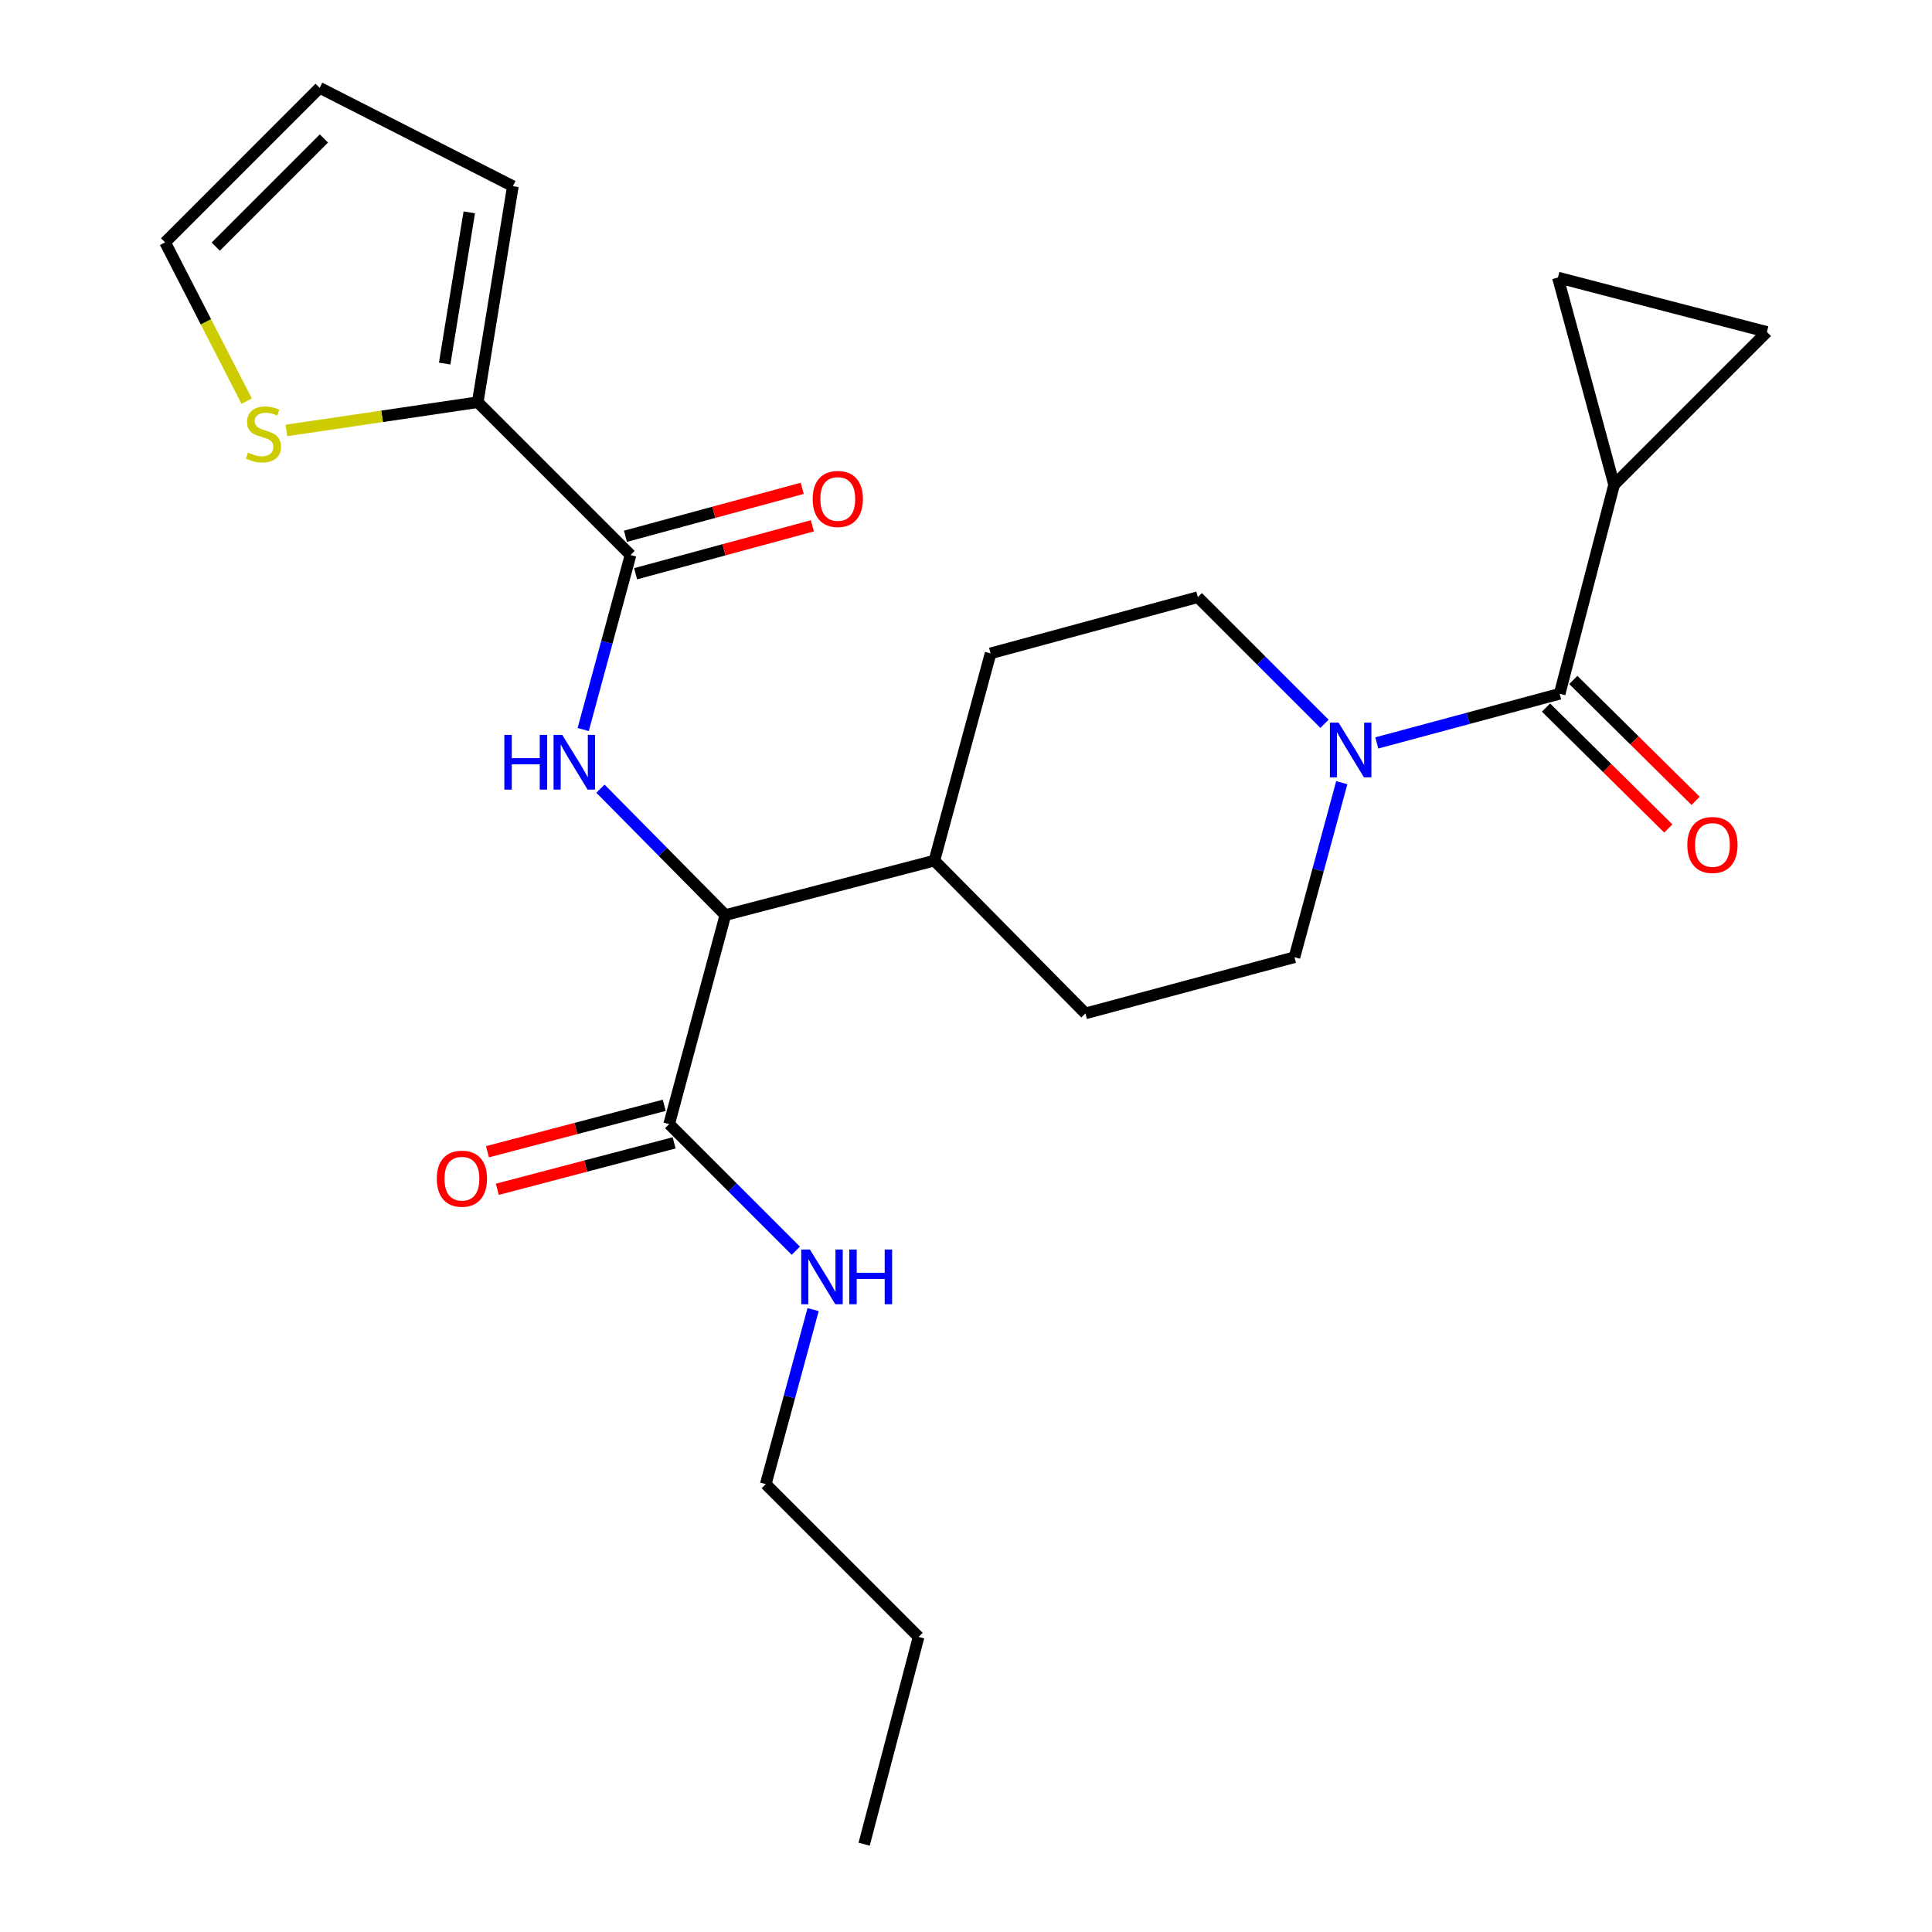 <?xml version='1.0' encoding='iso-8859-1'?>
<svg version='1.1' baseProfile='full'
              xmlns='http://www.w3.org/2000/svg'
                      xmlns:rdkit='http://www.rdkit.org/xml'
                      xmlns:xlink='http://www.w3.org/1999/xlink'
                  xml:space='preserve'
width='1000px' height='1000px' viewBox='0 0 1000 1000'>
<!-- END OF HEADER -->
<rect style='opacity:1.0;fill:#FFFFFF;stroke:none' width='1000' height='1000' x='0' y='0'> </rect>
<path class='bond-0' d='M 835.455,250.91 L 914.54,171.814' style='fill:none;fill-rule:evenodd;stroke:#000000;stroke-width:6px;stroke-linecap:butt;stroke-linejoin:miter;stroke-opacity:1' />
<path class='bond-1' d='M 835.455,250.91 L 806.369,143.655' style='fill:none;fill-rule:evenodd;stroke:#000000;stroke-width:6px;stroke-linecap:butt;stroke-linejoin:miter;stroke-opacity:1' />
<path class='bond-2' d='M 835.455,250.91 L 807.273,359.092' style='fill:none;fill-rule:evenodd;stroke:#000000;stroke-width:6px;stroke-linecap:butt;stroke-linejoin:miter;stroke-opacity:1' />
<path class='bond-3' d='M 694.499,405.117 L 682.252,450.286' style='fill:none;fill-rule:evenodd;stroke:#0000FF;stroke-width:6px;stroke-linecap:butt;stroke-linejoin:miter;stroke-opacity:1' />
<path class='bond-3' d='M 682.252,450.286 L 670.005,495.456' style='fill:none;fill-rule:evenodd;stroke:#000000;stroke-width:6px;stroke-linecap:butt;stroke-linejoin:miter;stroke-opacity:1' />
<path class='bond-4' d='M 712.632,384.537 L 759.952,371.815' style='fill:none;fill-rule:evenodd;stroke:#0000FF;stroke-width:6px;stroke-linecap:butt;stroke-linejoin:miter;stroke-opacity:1' />
<path class='bond-4' d='M 759.952,371.815 L 807.273,359.092' style='fill:none;fill-rule:evenodd;stroke:#000000;stroke-width:6px;stroke-linecap:butt;stroke-linejoin:miter;stroke-opacity:1' />
<path class='bond-5' d='M 685.555,374.644 L 652.775,341.868' style='fill:none;fill-rule:evenodd;stroke:#0000FF;stroke-width:6px;stroke-linecap:butt;stroke-linejoin:miter;stroke-opacity:1' />
<path class='bond-5' d='M 652.775,341.868 L 619.995,309.093' style='fill:none;fill-rule:evenodd;stroke:#000000;stroke-width:6px;stroke-linecap:butt;stroke-linejoin:miter;stroke-opacity:1' />
<path class='bond-6' d='M 800.209,366.238 L 831.861,397.529' style='fill:none;fill-rule:evenodd;stroke:#000000;stroke-width:6px;stroke-linecap:butt;stroke-linejoin:miter;stroke-opacity:1' />
<path class='bond-6' d='M 831.861,397.529 L 863.513,428.819' style='fill:none;fill-rule:evenodd;stroke:#FF0000;stroke-width:6px;stroke-linecap:butt;stroke-linejoin:miter;stroke-opacity:1' />
<path class='bond-6' d='M 814.338,351.946 L 845.99,383.236' style='fill:none;fill-rule:evenodd;stroke:#000000;stroke-width:6px;stroke-linecap:butt;stroke-linejoin:miter;stroke-opacity:1' />
<path class='bond-6' d='M 845.99,383.236 L 877.643,414.526' style='fill:none;fill-rule:evenodd;stroke:#FF0000;stroke-width:6px;stroke-linecap:butt;stroke-linejoin:miter;stroke-opacity:1' />
<path class='bond-7' d='M 914.54,171.814 L 806.369,143.655' style='fill:none;fill-rule:evenodd;stroke:#000000;stroke-width:6px;stroke-linecap:butt;stroke-linejoin:miter;stroke-opacity:1' />
<path class='bond-8' d='M 396.362,768.183 L 475.458,847.268' style='fill:none;fill-rule:evenodd;stroke:#000000;stroke-width:6px;stroke-linecap:butt;stroke-linejoin:miter;stroke-opacity:1' />
<path class='bond-9' d='M 396.362,768.183 L 408.614,723.014' style='fill:none;fill-rule:evenodd;stroke:#000000;stroke-width:6px;stroke-linecap:butt;stroke-linejoin:miter;stroke-opacity:1' />
<path class='bond-9' d='M 408.614,723.014 L 420.865,677.844' style='fill:none;fill-rule:evenodd;stroke:#0000FF;stroke-width:6px;stroke-linecap:butt;stroke-linejoin:miter;stroke-opacity:1' />
<path class='bond-10' d='M 343.81,572.101 L 298.058,584.12' style='fill:none;fill-rule:evenodd;stroke:#000000;stroke-width:6px;stroke-linecap:butt;stroke-linejoin:miter;stroke-opacity:1' />
<path class='bond-10' d='M 298.058,584.12 L 252.306,596.139' style='fill:none;fill-rule:evenodd;stroke:#FF0000;stroke-width:6px;stroke-linecap:butt;stroke-linejoin:miter;stroke-opacity:1' />
<path class='bond-10' d='M 348.917,591.54 L 303.164,603.559' style='fill:none;fill-rule:evenodd;stroke:#000000;stroke-width:6px;stroke-linecap:butt;stroke-linejoin:miter;stroke-opacity:1' />
<path class='bond-10' d='M 303.164,603.559 L 257.412,615.578' style='fill:none;fill-rule:evenodd;stroke:#FF0000;stroke-width:6px;stroke-linecap:butt;stroke-linejoin:miter;stroke-opacity:1' />
<path class='bond-11' d='M 346.363,581.82 L 379.143,614.596' style='fill:none;fill-rule:evenodd;stroke:#000000;stroke-width:6px;stroke-linecap:butt;stroke-linejoin:miter;stroke-opacity:1' />
<path class='bond-11' d='M 379.143,614.596 L 411.923,647.371' style='fill:none;fill-rule:evenodd;stroke:#0000FF;stroke-width:6px;stroke-linecap:butt;stroke-linejoin:miter;stroke-opacity:1' />
<path class='bond-12' d='M 346.363,581.82 L 375.449,473.638' style='fill:none;fill-rule:evenodd;stroke:#000000;stroke-width:6px;stroke-linecap:butt;stroke-linejoin:miter;stroke-opacity:1' />
<path class='bond-13' d='M 475.458,847.268 L 447.277,954.545' style='fill:none;fill-rule:evenodd;stroke:#000000;stroke-width:6px;stroke-linecap:butt;stroke-linejoin:miter;stroke-opacity:1' />
<path class='bond-14' d='M 247.27,208.18 L 197.758,215.487' style='fill:none;fill-rule:evenodd;stroke:#000000;stroke-width:6px;stroke-linecap:butt;stroke-linejoin:miter;stroke-opacity:1' />
<path class='bond-14' d='M 197.758,215.487 L 148.246,222.795' style='fill:none;fill-rule:evenodd;stroke:#CCCC00;stroke-width:6px;stroke-linecap:butt;stroke-linejoin:miter;stroke-opacity:1' />
<path class='bond-15' d='M 247.27,208.18 L 265.459,96.369' style='fill:none;fill-rule:evenodd;stroke:#000000;stroke-width:6px;stroke-linecap:butt;stroke-linejoin:miter;stroke-opacity:1' />
<path class='bond-15' d='M 230.161,188.181 L 242.893,109.914' style='fill:none;fill-rule:evenodd;stroke:#000000;stroke-width:6px;stroke-linecap:butt;stroke-linejoin:miter;stroke-opacity:1' />
<path class='bond-16' d='M 247.27,208.18 L 326.366,287.276' style='fill:none;fill-rule:evenodd;stroke:#000000;stroke-width:6px;stroke-linecap:butt;stroke-linejoin:miter;stroke-opacity:1' />
<path class='bond-17' d='M 301.864,377.604 L 314.115,332.44' style='fill:none;fill-rule:evenodd;stroke:#0000FF;stroke-width:6px;stroke-linecap:butt;stroke-linejoin:miter;stroke-opacity:1' />
<path class='bond-17' d='M 314.115,332.44 L 326.366,287.276' style='fill:none;fill-rule:evenodd;stroke:#000000;stroke-width:6px;stroke-linecap:butt;stroke-linejoin:miter;stroke-opacity:1' />
<path class='bond-18' d='M 310.789,408.221 L 343.119,440.93' style='fill:none;fill-rule:evenodd;stroke:#0000FF;stroke-width:6px;stroke-linecap:butt;stroke-linejoin:miter;stroke-opacity:1' />
<path class='bond-18' d='M 343.119,440.93 L 375.449,473.638' style='fill:none;fill-rule:evenodd;stroke:#000000;stroke-width:6px;stroke-linecap:butt;stroke-linejoin:miter;stroke-opacity:1' />
<path class='bond-19' d='M 328.997,296.974 L 374.741,284.566' style='fill:none;fill-rule:evenodd;stroke:#000000;stroke-width:6px;stroke-linecap:butt;stroke-linejoin:miter;stroke-opacity:1' />
<path class='bond-19' d='M 374.741,284.566 L 420.485,272.157' style='fill:none;fill-rule:evenodd;stroke:#FF0000;stroke-width:6px;stroke-linecap:butt;stroke-linejoin:miter;stroke-opacity:1' />
<path class='bond-19' d='M 323.735,277.577 L 369.479,265.169' style='fill:none;fill-rule:evenodd;stroke:#000000;stroke-width:6px;stroke-linecap:butt;stroke-linejoin:miter;stroke-opacity:1' />
<path class='bond-19' d='M 369.479,265.169 L 415.223,252.76' style='fill:none;fill-rule:evenodd;stroke:#FF0000;stroke-width:6px;stroke-linecap:butt;stroke-linejoin:miter;stroke-opacity:1' />
<path class='bond-20' d='M 127.68,207.643 L 106.57,166.549' style='fill:none;fill-rule:evenodd;stroke:#CCCC00;stroke-width:6px;stroke-linecap:butt;stroke-linejoin:miter;stroke-opacity:1' />
<path class='bond-20' d='M 106.57,166.549 L 85.46,125.455' style='fill:none;fill-rule:evenodd;stroke:#000000;stroke-width:6px;stroke-linecap:butt;stroke-linejoin:miter;stroke-opacity:1' />
<path class='bond-21' d='M 561.823,524.542 L 670.005,495.456' style='fill:none;fill-rule:evenodd;stroke:#000000;stroke-width:6px;stroke-linecap:butt;stroke-linejoin:miter;stroke-opacity:1' />
<path class='bond-22' d='M 561.823,524.542 L 483.631,445.457' style='fill:none;fill-rule:evenodd;stroke:#000000;stroke-width:6px;stroke-linecap:butt;stroke-linejoin:miter;stroke-opacity:1' />
<path class='bond-23' d='M 483.631,445.457 L 512.729,338.179' style='fill:none;fill-rule:evenodd;stroke:#000000;stroke-width:6px;stroke-linecap:butt;stroke-linejoin:miter;stroke-opacity:1' />
<path class='bond-24' d='M 483.631,445.457 L 375.449,473.638' style='fill:none;fill-rule:evenodd;stroke:#000000;stroke-width:6px;stroke-linecap:butt;stroke-linejoin:miter;stroke-opacity:1' />
<path class='bond-25' d='M 512.729,338.179 L 619.995,309.093' style='fill:none;fill-rule:evenodd;stroke:#000000;stroke-width:6px;stroke-linecap:butt;stroke-linejoin:miter;stroke-opacity:1' />
<path class='bond-26' d='M 265.459,96.369 L 165.45,45.455' style='fill:none;fill-rule:evenodd;stroke:#000000;stroke-width:6px;stroke-linecap:butt;stroke-linejoin:miter;stroke-opacity:1' />
<path class='bond-27' d='M 85.46,125.455 L 165.45,45.455' style='fill:none;fill-rule:evenodd;stroke:#000000;stroke-width:6px;stroke-linecap:butt;stroke-linejoin:miter;stroke-opacity:1' />
<path class='bond-27' d='M 111.671,127.665 L 167.664,71.665' style='fill:none;fill-rule:evenodd;stroke:#000000;stroke-width:6px;stroke-linecap:butt;stroke-linejoin:miter;stroke-opacity:1' />
<path  class='atom-1' d='M 692.831 374.018
L 702.111 389.018
Q 703.031 390.498, 704.511 393.178
Q 705.991 395.858, 706.071 396.018
L 706.071 374.018
L 709.831 374.018
L 709.831 402.338
L 705.951 402.338
L 695.991 385.938
Q 694.831 384.018, 693.591 381.818
Q 692.391 379.618, 692.031 378.938
L 692.031 402.338
L 688.351 402.338
L 688.351 374.018
L 692.831 374.018
' fill='#0000FF'/>
<path  class='atom-3' d='M 873.358 437.353
Q 873.358 430.553, 876.718 426.753
Q 880.078 422.953, 886.358 422.953
Q 892.638 422.953, 895.998 426.753
Q 899.358 430.553, 899.358 437.353
Q 899.358 444.233, 895.958 448.153
Q 892.558 452.033, 886.358 452.033
Q 880.118 452.033, 876.718 448.153
Q 873.358 444.273, 873.358 437.353
M 886.358 448.833
Q 890.678 448.833, 892.998 445.953
Q 895.358 443.033, 895.358 437.353
Q 895.358 431.793, 892.998 428.993
Q 890.678 426.153, 886.358 426.153
Q 882.038 426.153, 879.678 428.953
Q 877.358 431.753, 877.358 437.353
Q 877.358 443.073, 879.678 445.953
Q 882.038 448.833, 886.358 448.833
' fill='#FF0000'/>
<path  class='atom-8' d='M 226.086 610.082
Q 226.086 603.282, 229.446 599.482
Q 232.806 595.682, 239.086 595.682
Q 245.366 595.682, 248.726 599.482
Q 252.086 603.282, 252.086 610.082
Q 252.086 616.962, 248.686 620.882
Q 245.286 624.762, 239.086 624.762
Q 232.846 624.762, 229.446 620.882
Q 226.086 617.002, 226.086 610.082
M 239.086 621.562
Q 243.406 621.562, 245.726 618.682
Q 248.086 615.762, 248.086 610.082
Q 248.086 604.522, 245.726 601.722
Q 243.406 598.882, 239.086 598.882
Q 234.766 598.882, 232.406 601.682
Q 230.086 604.482, 230.086 610.082
Q 230.086 615.802, 232.406 618.682
Q 234.766 621.562, 239.086 621.562
' fill='#FF0000'/>
<path  class='atom-9' d='M 419.199 646.745
L 428.479 661.745
Q 429.399 663.225, 430.879 665.905
Q 432.359 668.585, 432.439 668.745
L 432.439 646.745
L 436.199 646.745
L 436.199 675.065
L 432.319 675.065
L 422.359 658.665
Q 421.199 656.745, 419.959 654.545
Q 418.759 652.345, 418.399 651.665
L 418.399 675.065
L 414.719 675.065
L 414.719 646.745
L 419.199 646.745
' fill='#0000FF'/>
<path  class='atom-9' d='M 439.599 646.745
L 443.439 646.745
L 443.439 658.785
L 457.919 658.785
L 457.919 646.745
L 461.759 646.745
L 461.759 675.065
L 457.919 675.065
L 457.919 661.985
L 443.439 661.985
L 443.439 675.065
L 439.599 675.065
L 439.599 646.745
' fill='#0000FF'/>
<path  class='atom-12' d='M 261.049 380.382
L 264.889 380.382
L 264.889 392.422
L 279.369 392.422
L 279.369 380.382
L 283.209 380.382
L 283.209 408.702
L 279.369 408.702
L 279.369 395.622
L 264.889 395.622
L 264.889 408.702
L 261.049 408.702
L 261.049 380.382
' fill='#0000FF'/>
<path  class='atom-12' d='M 291.009 380.382
L 300.289 395.382
Q 301.209 396.862, 302.689 399.542
Q 304.169 402.222, 304.249 402.382
L 304.249 380.382
L 308.009 380.382
L 308.009 408.702
L 304.129 408.702
L 294.169 392.302
Q 293.009 390.382, 291.769 388.182
Q 290.569 385.982, 290.209 385.302
L 290.209 408.702
L 286.529 408.702
L 286.529 380.382
L 291.009 380.382
' fill='#0000FF'/>
<path  class='atom-14' d='M 420.633 258.259
Q 420.633 251.459, 423.993 247.659
Q 427.353 243.859, 433.633 243.859
Q 439.913 243.859, 443.273 247.659
Q 446.633 251.459, 446.633 258.259
Q 446.633 265.139, 443.233 269.059
Q 439.833 272.939, 433.633 272.939
Q 427.393 272.939, 423.993 269.059
Q 420.633 265.179, 420.633 258.259
M 433.633 269.739
Q 437.953 269.739, 440.273 266.859
Q 442.633 263.939, 442.633 258.259
Q 442.633 252.699, 440.273 249.899
Q 437.953 247.059, 433.633 247.059
Q 429.313 247.059, 426.953 249.859
Q 424.633 252.659, 424.633 258.259
Q 424.633 263.979, 426.953 266.859
Q 429.313 269.739, 433.633 269.739
' fill='#FF0000'/>
<path  class='atom-15' d='M 128.364 234.268
Q 128.684 234.388, 130.004 234.948
Q 131.324 235.508, 132.764 235.868
Q 134.244 236.188, 135.684 236.188
Q 138.364 236.188, 139.924 234.908
Q 141.484 233.588, 141.484 231.308
Q 141.484 229.748, 140.684 228.788
Q 139.924 227.828, 138.724 227.308
Q 137.524 226.788, 135.524 226.188
Q 133.004 225.428, 131.484 224.708
Q 130.004 223.988, 128.924 222.468
Q 127.884 220.948, 127.884 218.388
Q 127.884 214.828, 130.284 212.628
Q 132.724 210.428, 137.524 210.428
Q 140.804 210.428, 144.524 211.988
L 143.604 215.068
Q 140.204 213.668, 137.644 213.668
Q 134.884 213.668, 133.364 214.828
Q 131.844 215.948, 131.884 217.908
Q 131.884 219.428, 132.644 220.348
Q 133.444 221.268, 134.564 221.788
Q 135.724 222.308, 137.644 222.908
Q 140.204 223.708, 141.724 224.508
Q 143.244 225.308, 144.324 226.948
Q 145.444 228.548, 145.444 231.308
Q 145.444 235.228, 142.804 237.348
Q 140.204 239.428, 135.844 239.428
Q 133.324 239.428, 131.404 238.868
Q 129.524 238.348, 127.284 237.428
L 128.364 234.268
' fill='#CCCC00'/>
</svg>
